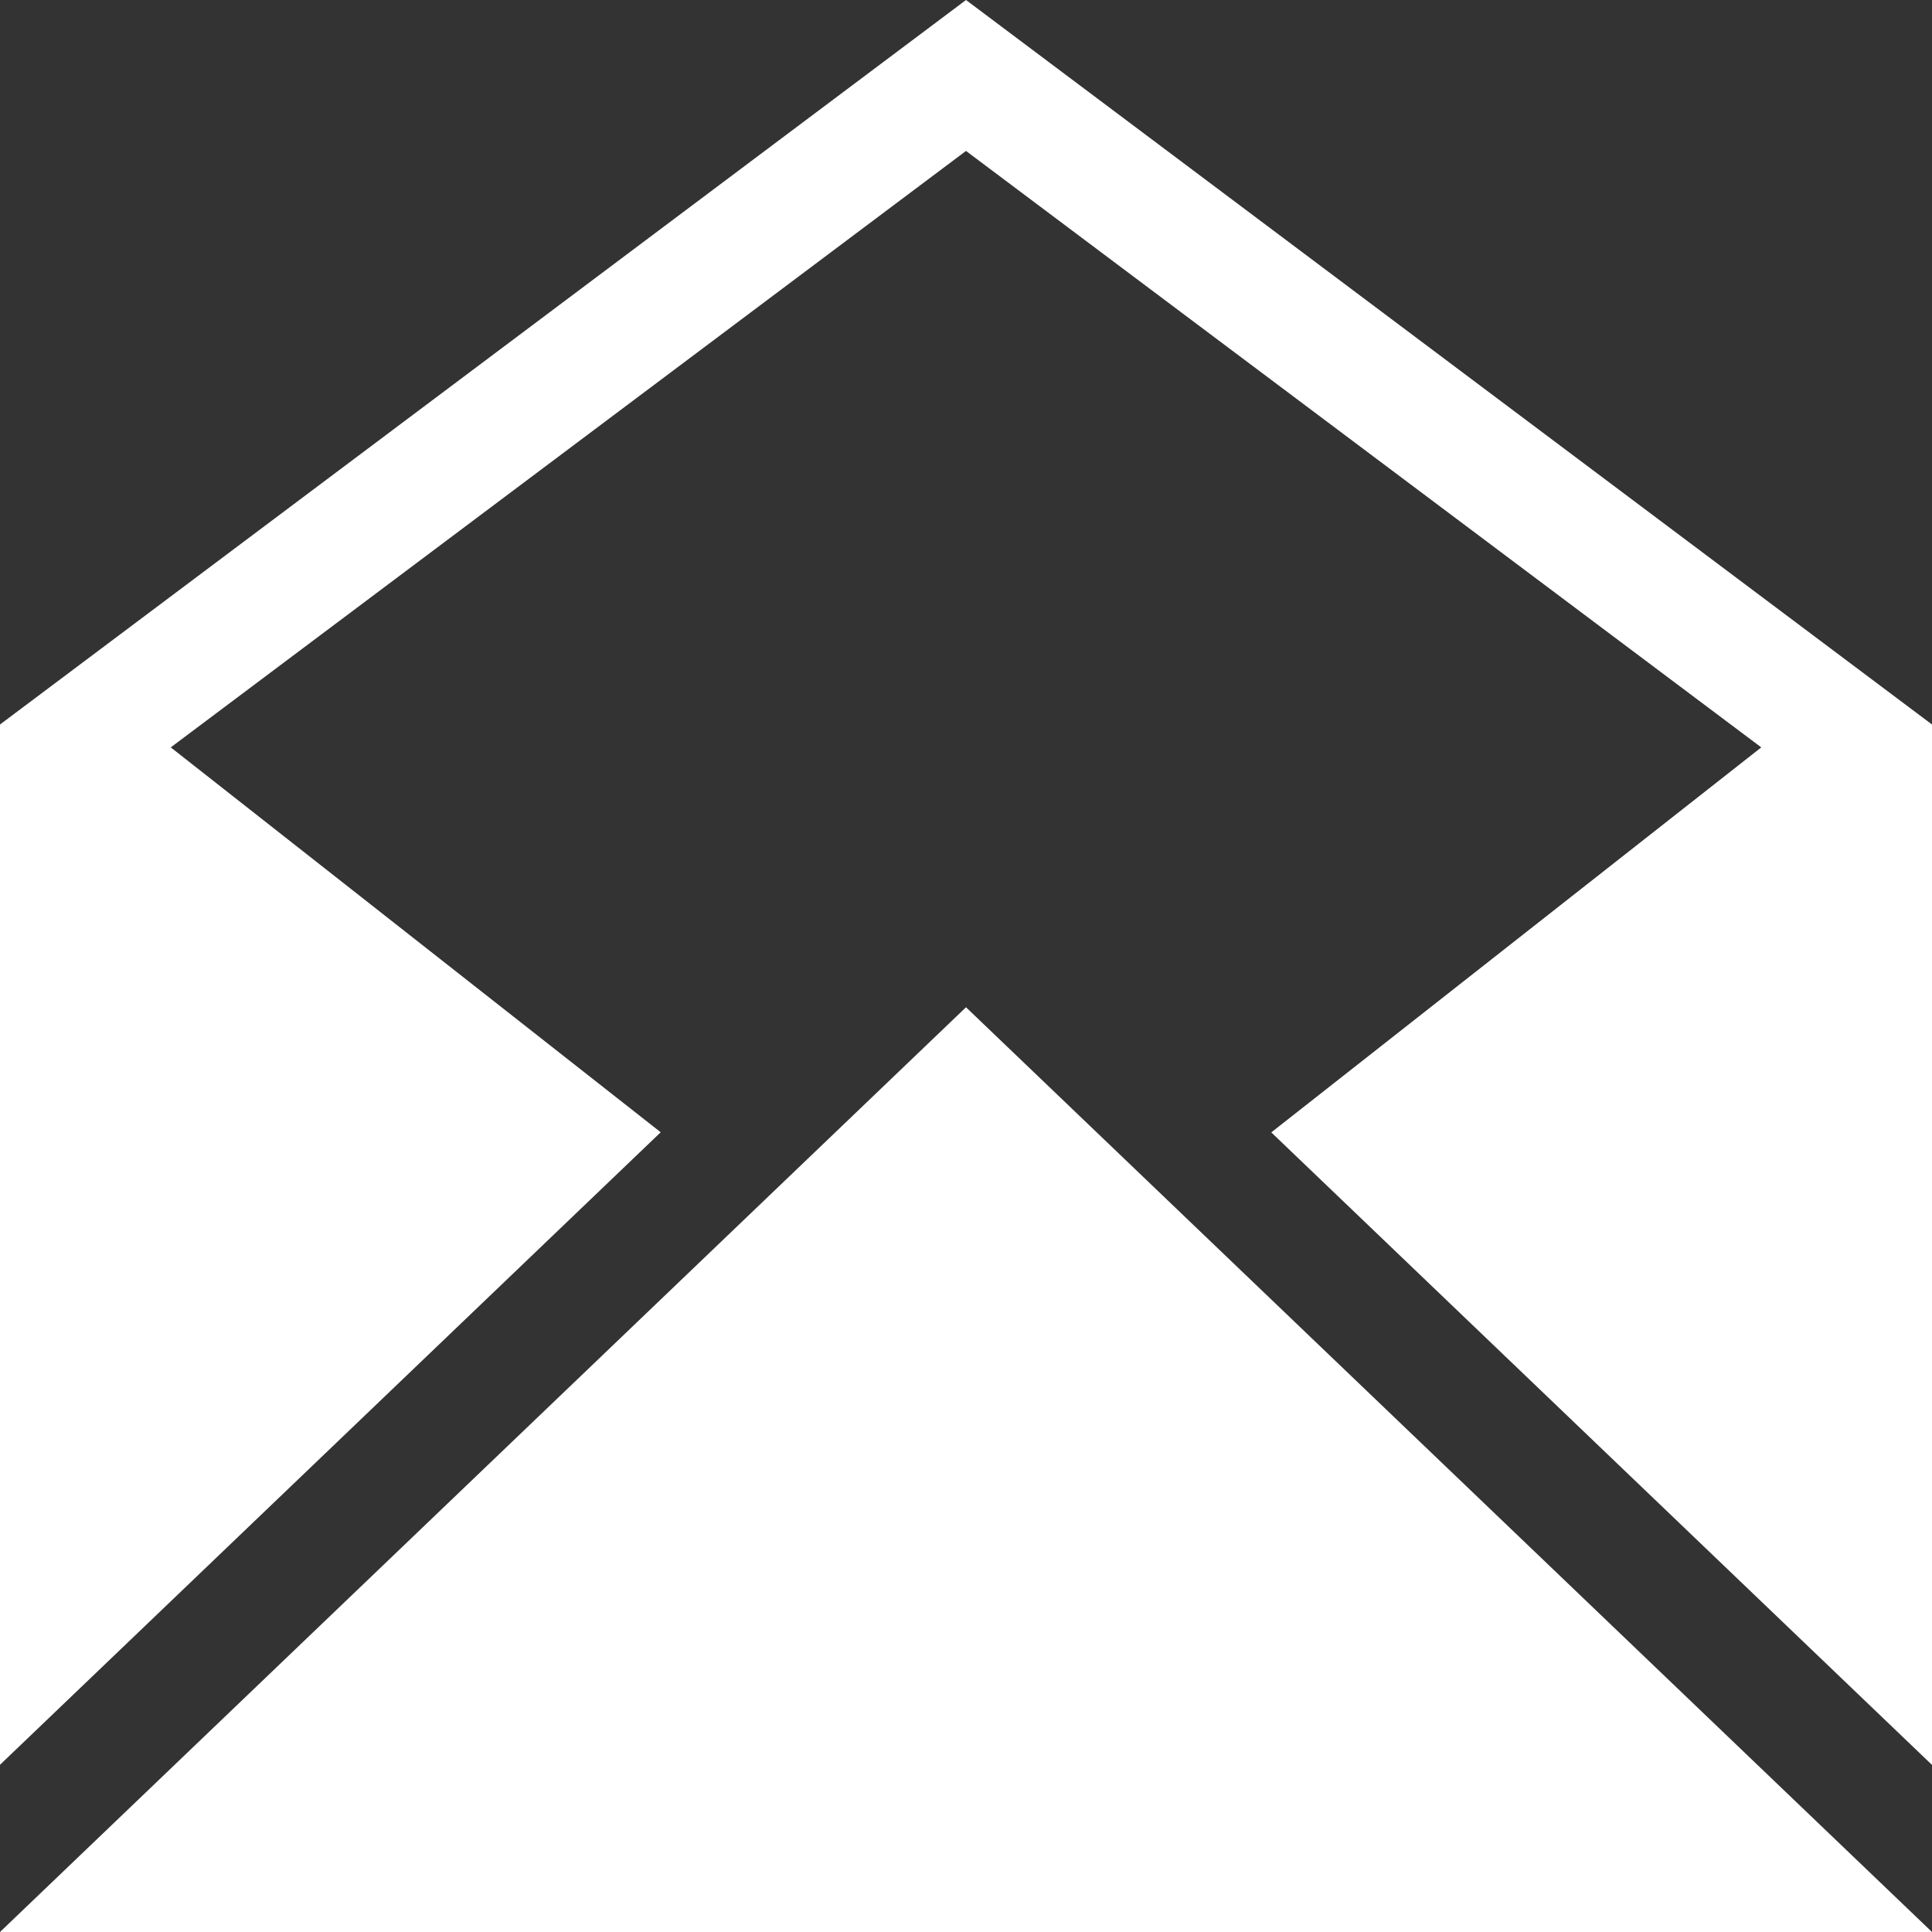<svg xmlns="http://www.w3.org/2000/svg" xmlns:xlink="http://www.w3.org/1999/xlink" width="485.213px" height="485.212px" viewBox="0 0 485.213 485.212" fill="white">
    <rect x="0" y="0" width="485.213" height="485.212" fill="#333333" stroke="none"/>
    <g>
        <path d="M242.607,252.969l242.604,232.243H0.001L242.607,252.969z M242.607,0L0.001,181.955v261.263l165.931-158.854L42.884,187.701L242.607,37.906l199.728,149.795l-123.057,96.692l165.934,158.854V181.955L242.607,0z" />
    </g>
</svg>